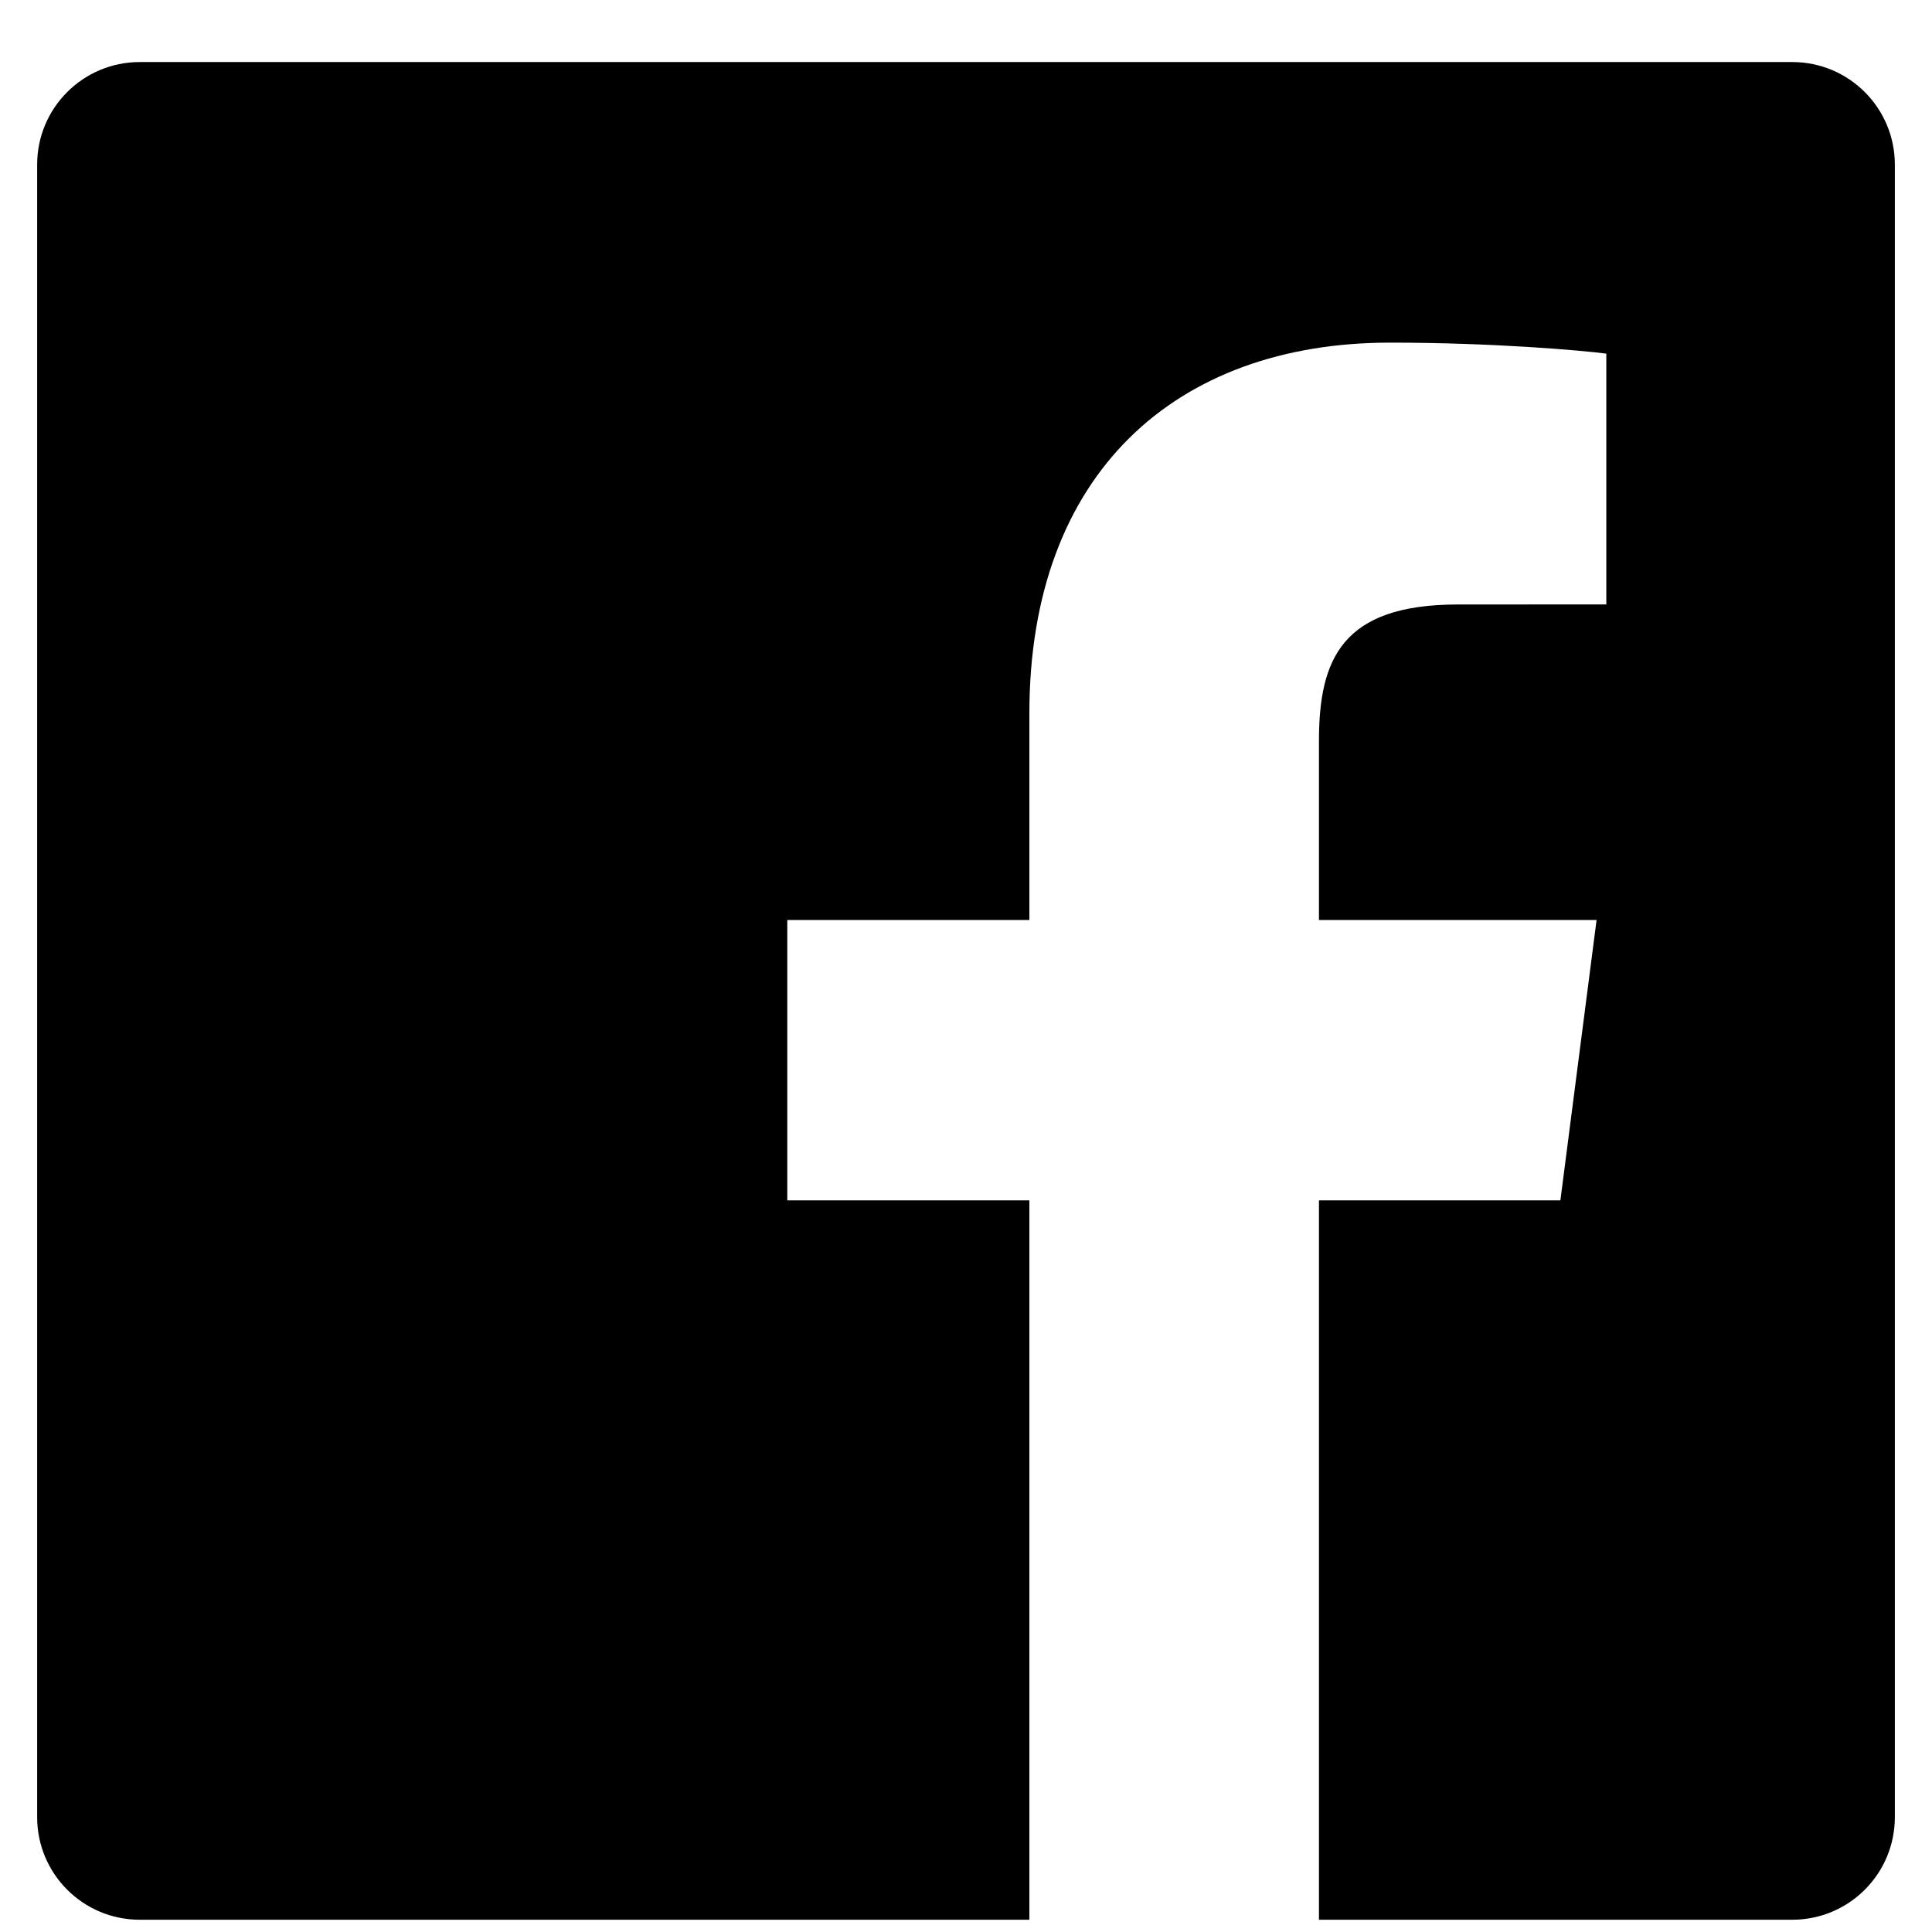 <svg width="26" height="26" viewBox="0 0 26 26" fill="none" xmlns="http://www.w3.org/2000/svg">
<g clip-path="url(#clip0_1372_469)">
<path fill-rule="evenodd" clip-rule="evenodd" d="M13.853 25.835H1.88C1.118 25.835 0.5 25.217 0.5 24.455V2.215C0.5 1.453 1.118 0.835 1.88 0.835H24.12C24.882 0.835 25.5 1.453 25.5 2.215V24.455C25.5 25.217 24.882 25.835 24.12 25.835H17.75V16.154H20.999L21.486 12.381H17.75V9.972C17.75 8.879 18.053 8.135 19.619 8.135L21.617 8.134V4.759C21.272 4.714 20.086 4.611 18.706 4.611C15.825 4.611 13.853 6.369 13.853 9.598V12.381H10.595V16.154H13.853V25.835Z" fill="black"/>
</g>
<defs>
<clipPath id="clip0_1372_469">
<rect width="25" height="25" fill="white" transform="translate(0.5 0.835)"/>
</clipPath>
</defs>
</svg>

